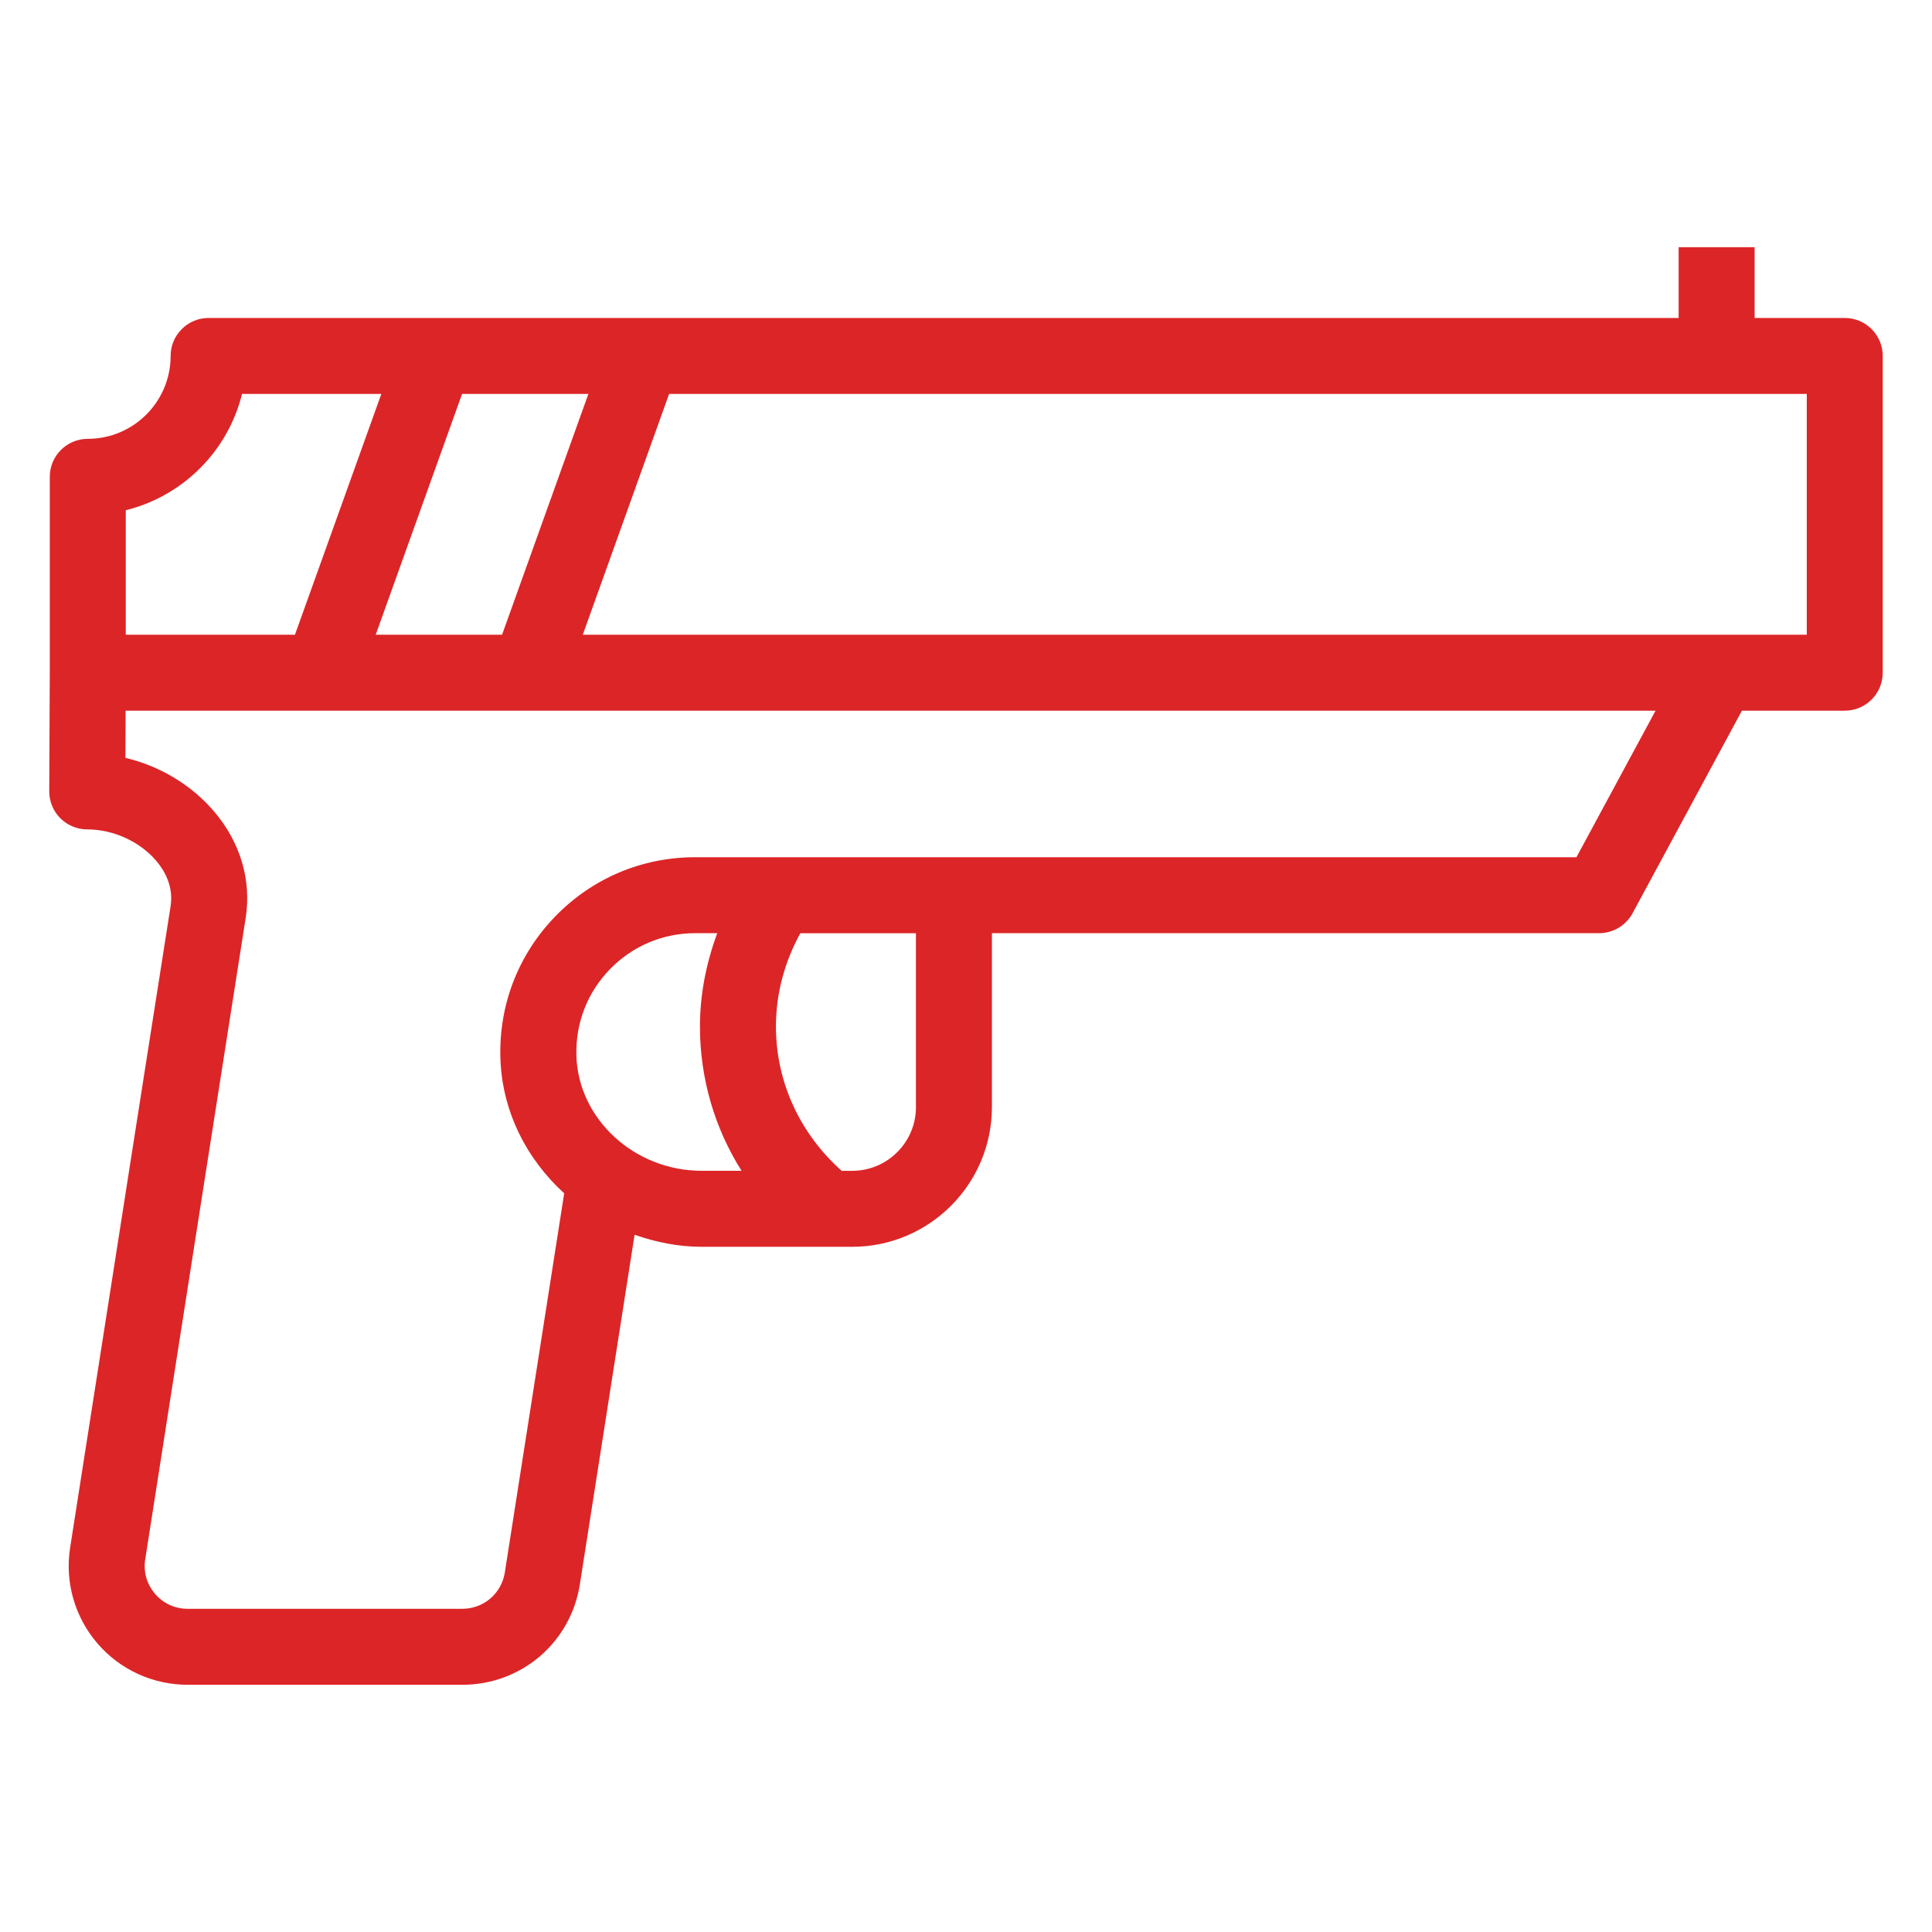 <?xml version="1.0" encoding="UTF-8"?>
<svg id="Capa_1" xmlns="http://www.w3.org/2000/svg" width="60.464" height="60.464" version="1.1" viewBox="0 0 60.464 60.464">
  <!-- Generator: Adobe Illustrator 29.0.1, SVG Export Plug-In . SVG Version: 2.1.0 Build 192)  -->
  <defs>
    <style>
      .st0 {
        fill: #dc2527;
      }
    </style>
  </defs>
  <path class="st0" d="M57.734,9.951h-2.821v-2.214h-2.378v2.214H6.529c-.656,0-1.189.532-1.189,1.189,0,1.43-1.163,2.594-2.593,2.594-.656,0-1.189.532-1.189,1.189v6.125l-.017,3.714c-.001.316.123.621.346.845.224.224.527.35.843.35.814,0,1.64.376,2.157.98.26.304.55.799.451,1.429-.518,3.29-1.648,10.502-2.503,15.977l-.64,4.092c-.168,1.075.141,2.165.849,2.991.708.828,1.739,1.301,2.829,1.301h8.596c1.847,0,3.394-1.323,3.679-3.147l1.712-10.937c.661.231,1.363.377,2.099.377h4.711c2.411,0,4.373-1.961,4.373-4.373v-5.442h19.003c.437,0,.839-.24,1.047-.624l3.422-6.339h3.218c.656,0,1.189-.532,1.189-1.189v-9.913c0-.657-.533-1.189-1.189-1.189ZM11.758,19.864l2.703-7.535h3.953l-2.701,7.535h-3.954ZM3.936,15.968c1.789-.441,3.198-1.851,3.638-3.639h4.36l-2.703,7.535H3.936v-3.897ZM18.039,33.039c-.03-1.016.341-1.977,1.048-2.705.706-.727,1.654-1.129,2.668-1.129h.692c-.343.929-.541,1.91-.541,2.919,0,1.628.459,3.184,1.302,4.517h-1.249c-2.102,0-3.862-1.617-3.921-3.603ZM28.666,34.647c0,1.1-.894,1.995-1.995,1.995h-.33c-1.297-1.155-2.057-2.768-2.057-4.517,0-1.033.272-2.026.764-2.919h3.617v5.442ZM49.337,26.828h-27.582c-1.664,0-3.217.657-4.376,1.85-1.157,1.193-1.768,2.767-1.719,4.433.05,1.662.816,3.161,1.997,4.235l-1.858,11.866c-.103.658-.662,1.137-1.33,1.137H5.874c-.401,0-.764-.167-1.023-.47-.258-.302-.367-.685-.306-1.078l.64-4.092c.857-5.475,1.985-12.685,2.503-15.975.187-1.19-.166-2.377-.993-3.344-.711-.832-1.699-1.418-2.77-1.672l.006-1.476h47.881l-2.475,4.585ZM56.545,19.864H18.239l2.701-7.535h35.605v7.535Z"/>
</svg>